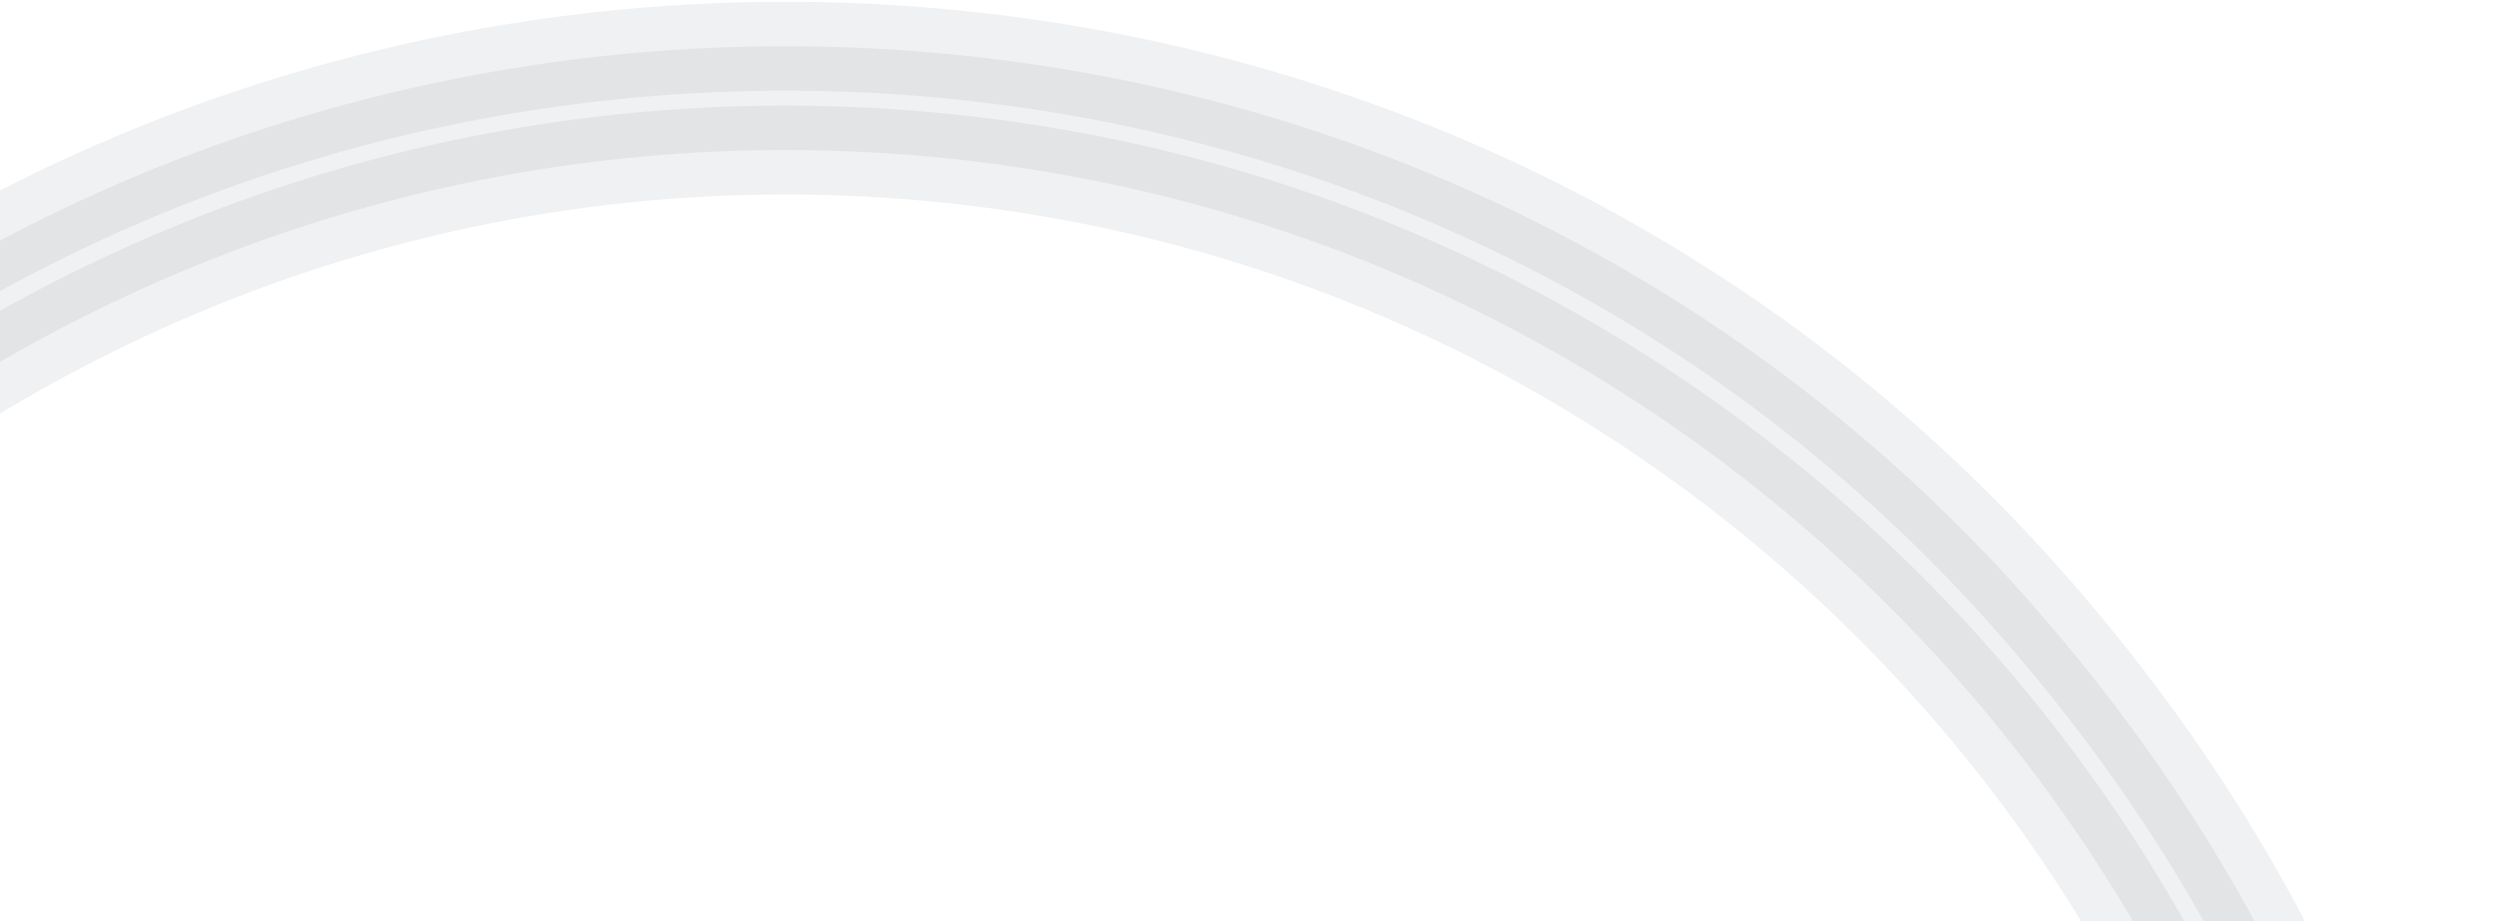 <svg width="703" height="259" viewBox="0 0 703 259" fill="none" xmlns="http://www.w3.org/2000/svg">
<path opacity="0.07" d="M660.514 479.895C659.016 248.138 479.319 58.338 250.171 43.166C-1.17 26.496 -219.341 225.723 -218.896 480.461C-218.869 489.389 -223.283 494.528 -232.139 495.877C-233.597 496.092 -235.069 496.025 -236.554 495.674C-243.682 493.975 -247.408 489.47 -247.732 482.161C-248.325 467.918 -247.934 453.811 -246.557 439.839C-234.677 320.913 -186.077 221.016 -100.758 140.149C88.618 -39.374 395.93 -27.64 569.714 168.026C648.31 256.527 688.405 360.887 689.998 481.109C690.106 488.904 686.353 493.705 678.739 495.513C667.925 498.062 660.554 490.01 660.514 479.895Z" fill="#252B42" stroke="#252B42" stroke-width="25"/>
</svg>

